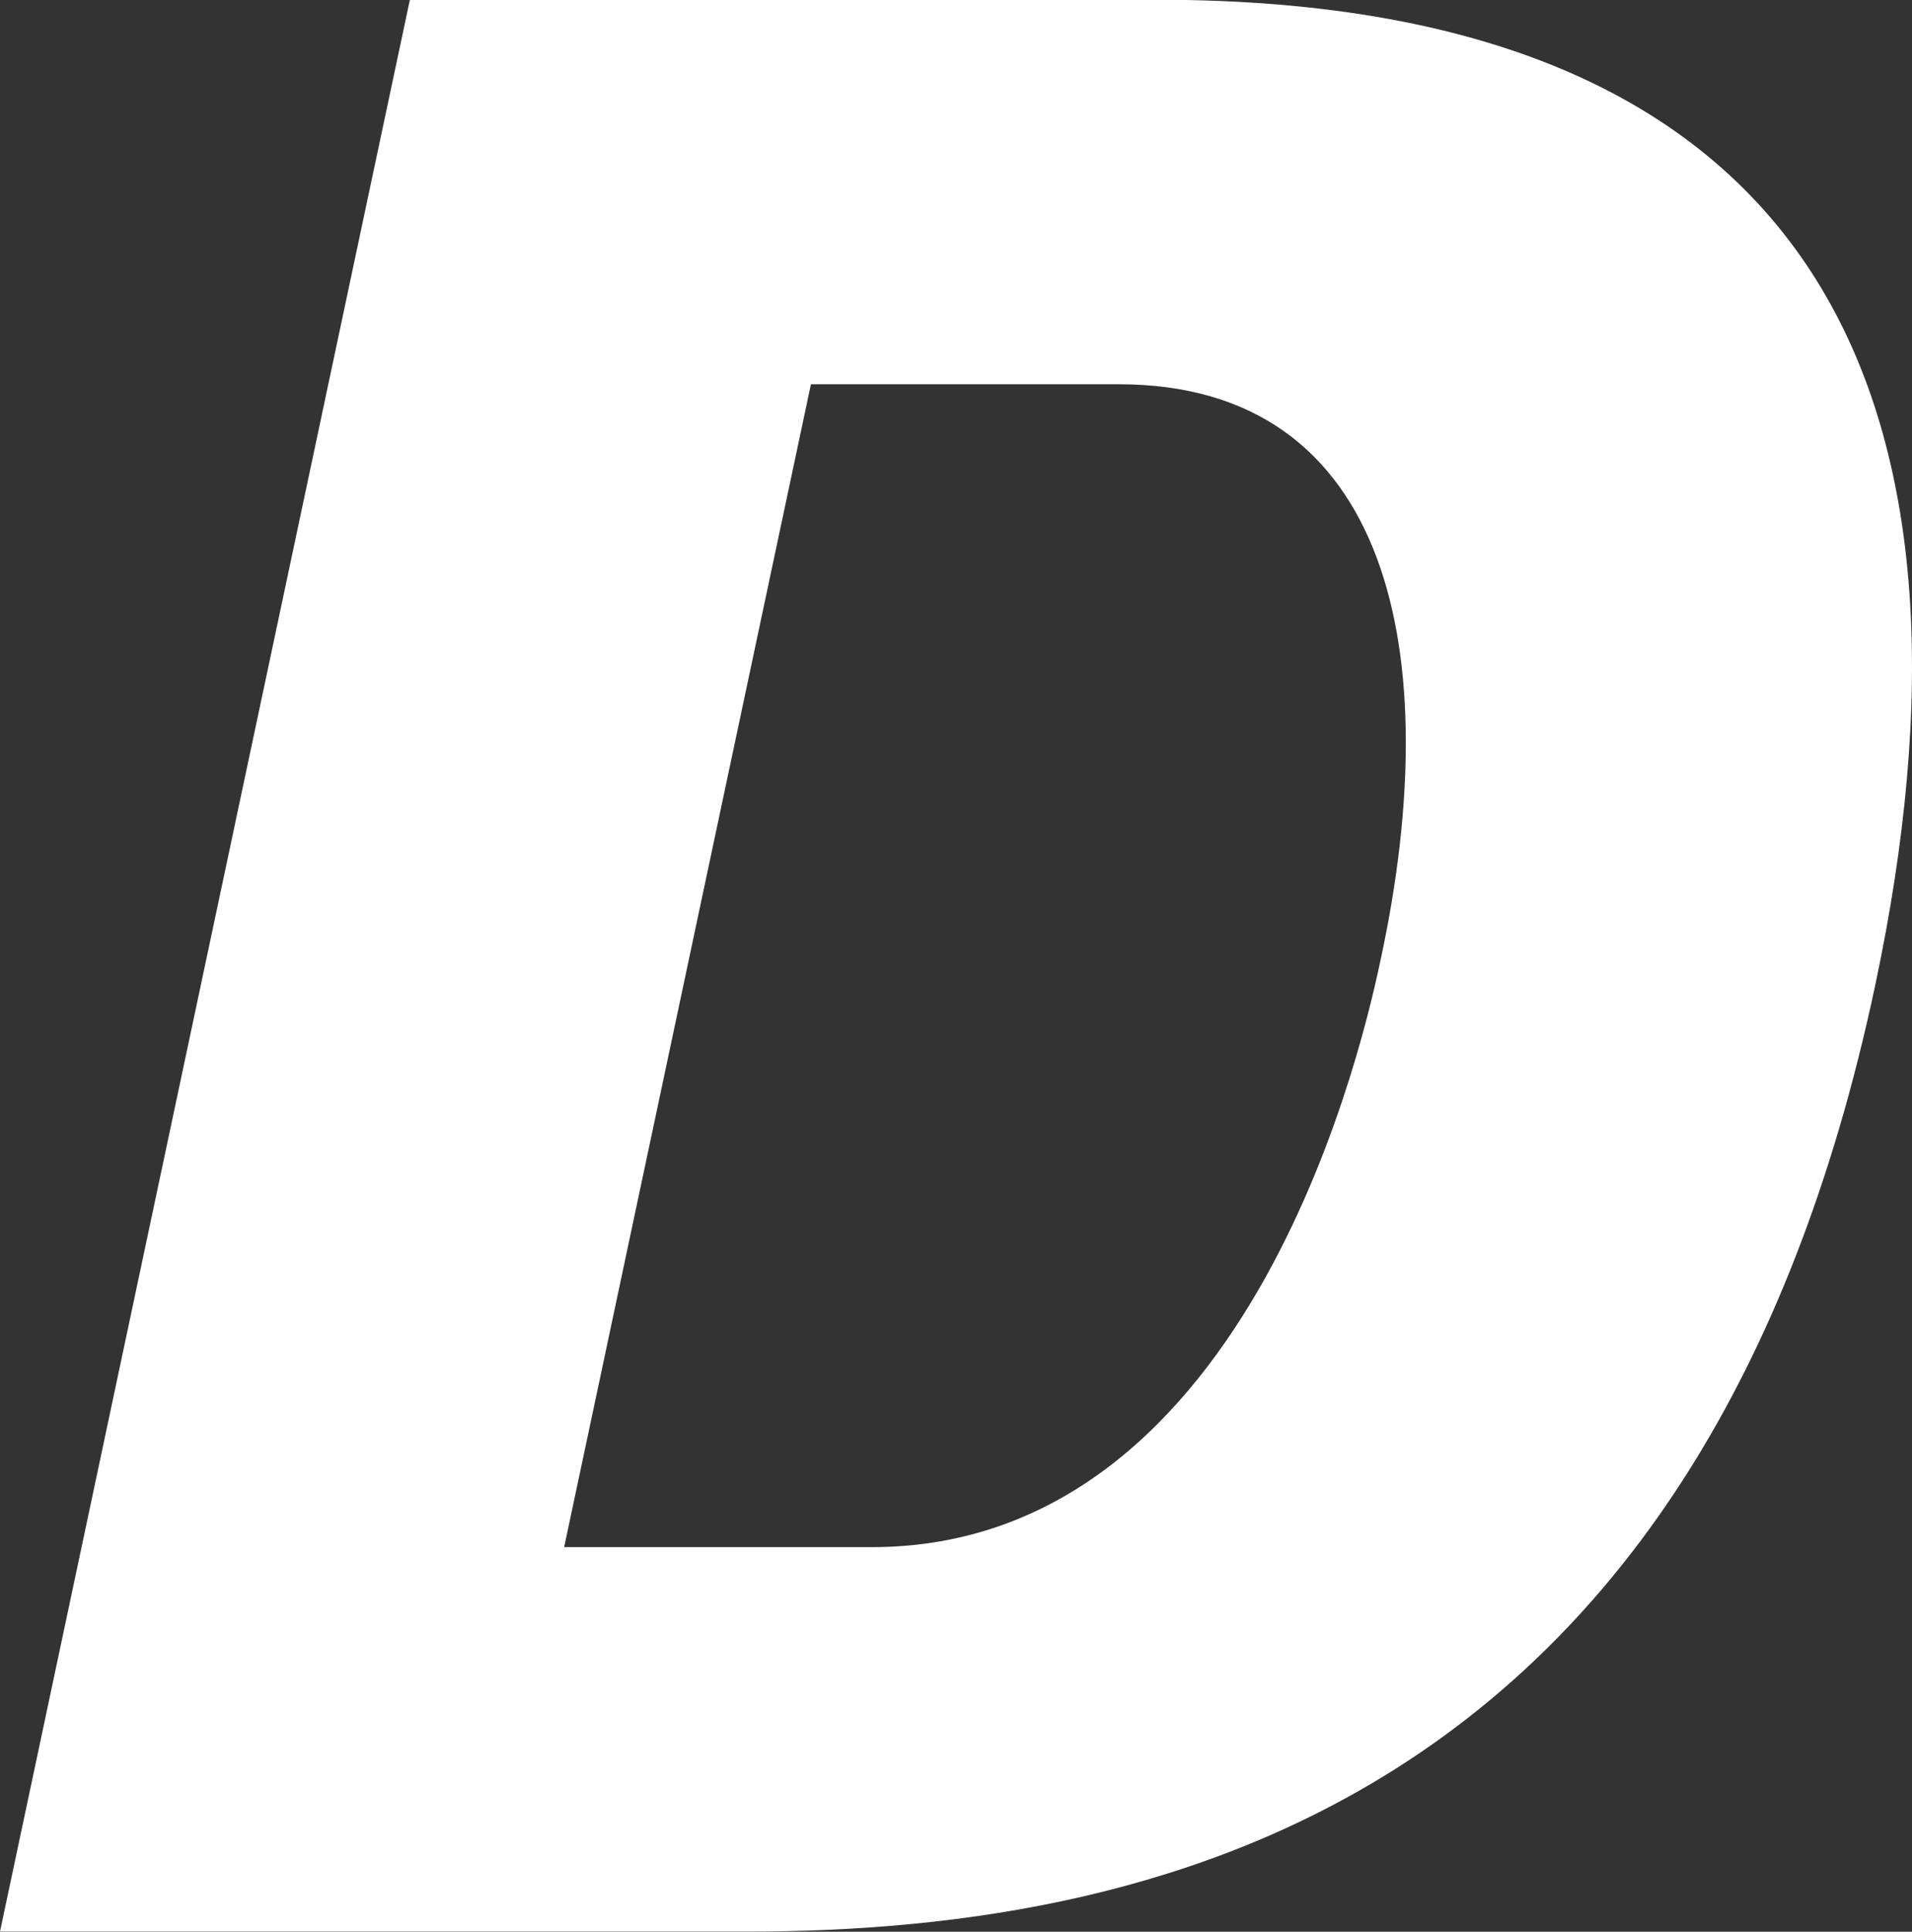 <svg xmlns="http://www.w3.org/2000/svg" width="21.826" height="22.05" viewBox="0 0 21.826 22.05">
  <rect x="0" y="0" width="21.826" height="22.05" fill="#333333" stroke="none"/>
  <path id="パス_31945" data-name="パス 31945" d="M2170.373,393.1h3.512c3.126,0,3.73,3.1,3,6.528-.168.8-1.43,6.746-5.818,6.746h-3.511Zm-9.257,17.662h8.53c4.963,0,10.935-1.646,12.877-10.806,1.372-6.474-.441-11.245-8.2-11.245h-8.528Z" transform="translate(-2161.116 -388.714)" fill="#fff"/>
</svg>
